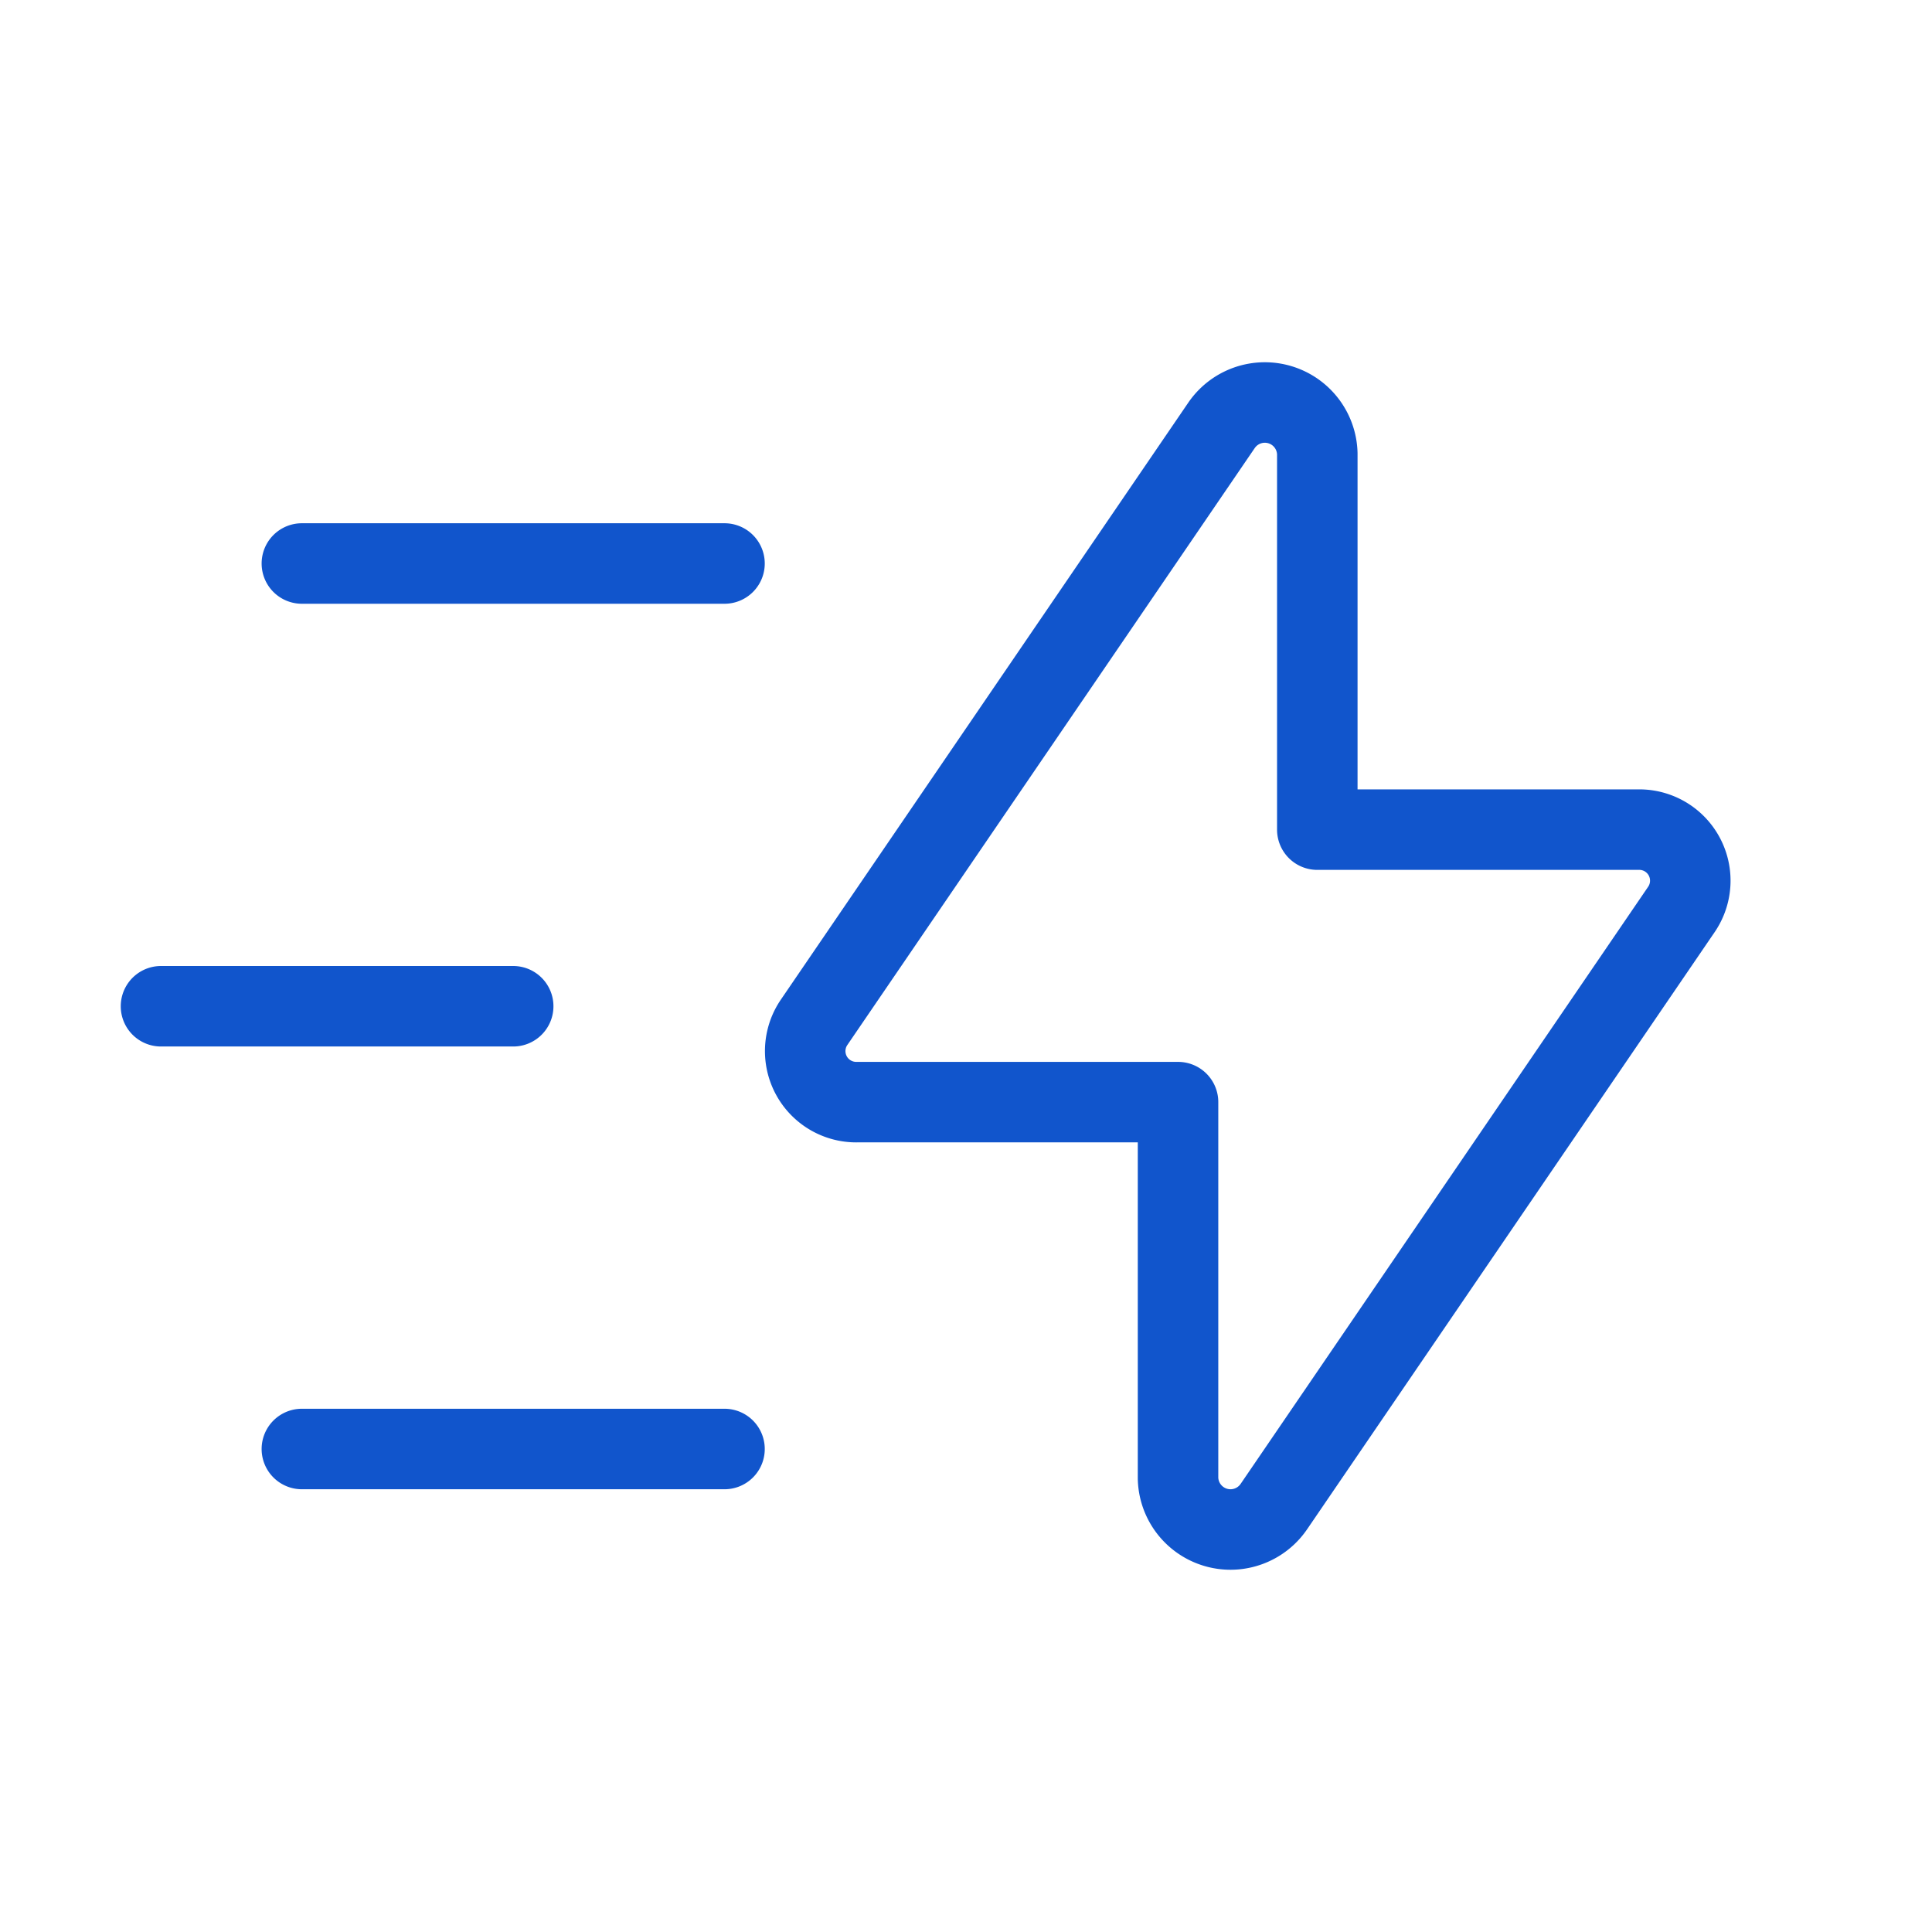 <svg xmlns="http://www.w3.org/2000/svg" width="24" height="24" viewBox="0 0 24 24"><g fill="none" fill-rule="evenodd"><path stroke="#15C" stroke-linecap="round" stroke-linejoin="round" d="M16.364 5.636v4.67h3.985a.634.634 0 01.541.987l-5.066 7.423a.652.652 0 01-1.19-.352v-4.673h-3.983a.634.634 0 01-.541-.987l5.064-7.42a.652.652 0 011.19.352h0zM9 18H3.75M6.375 12.5H2M9 7H3.75"/><path d="M0 0h24v24H0z"/></g></svg>